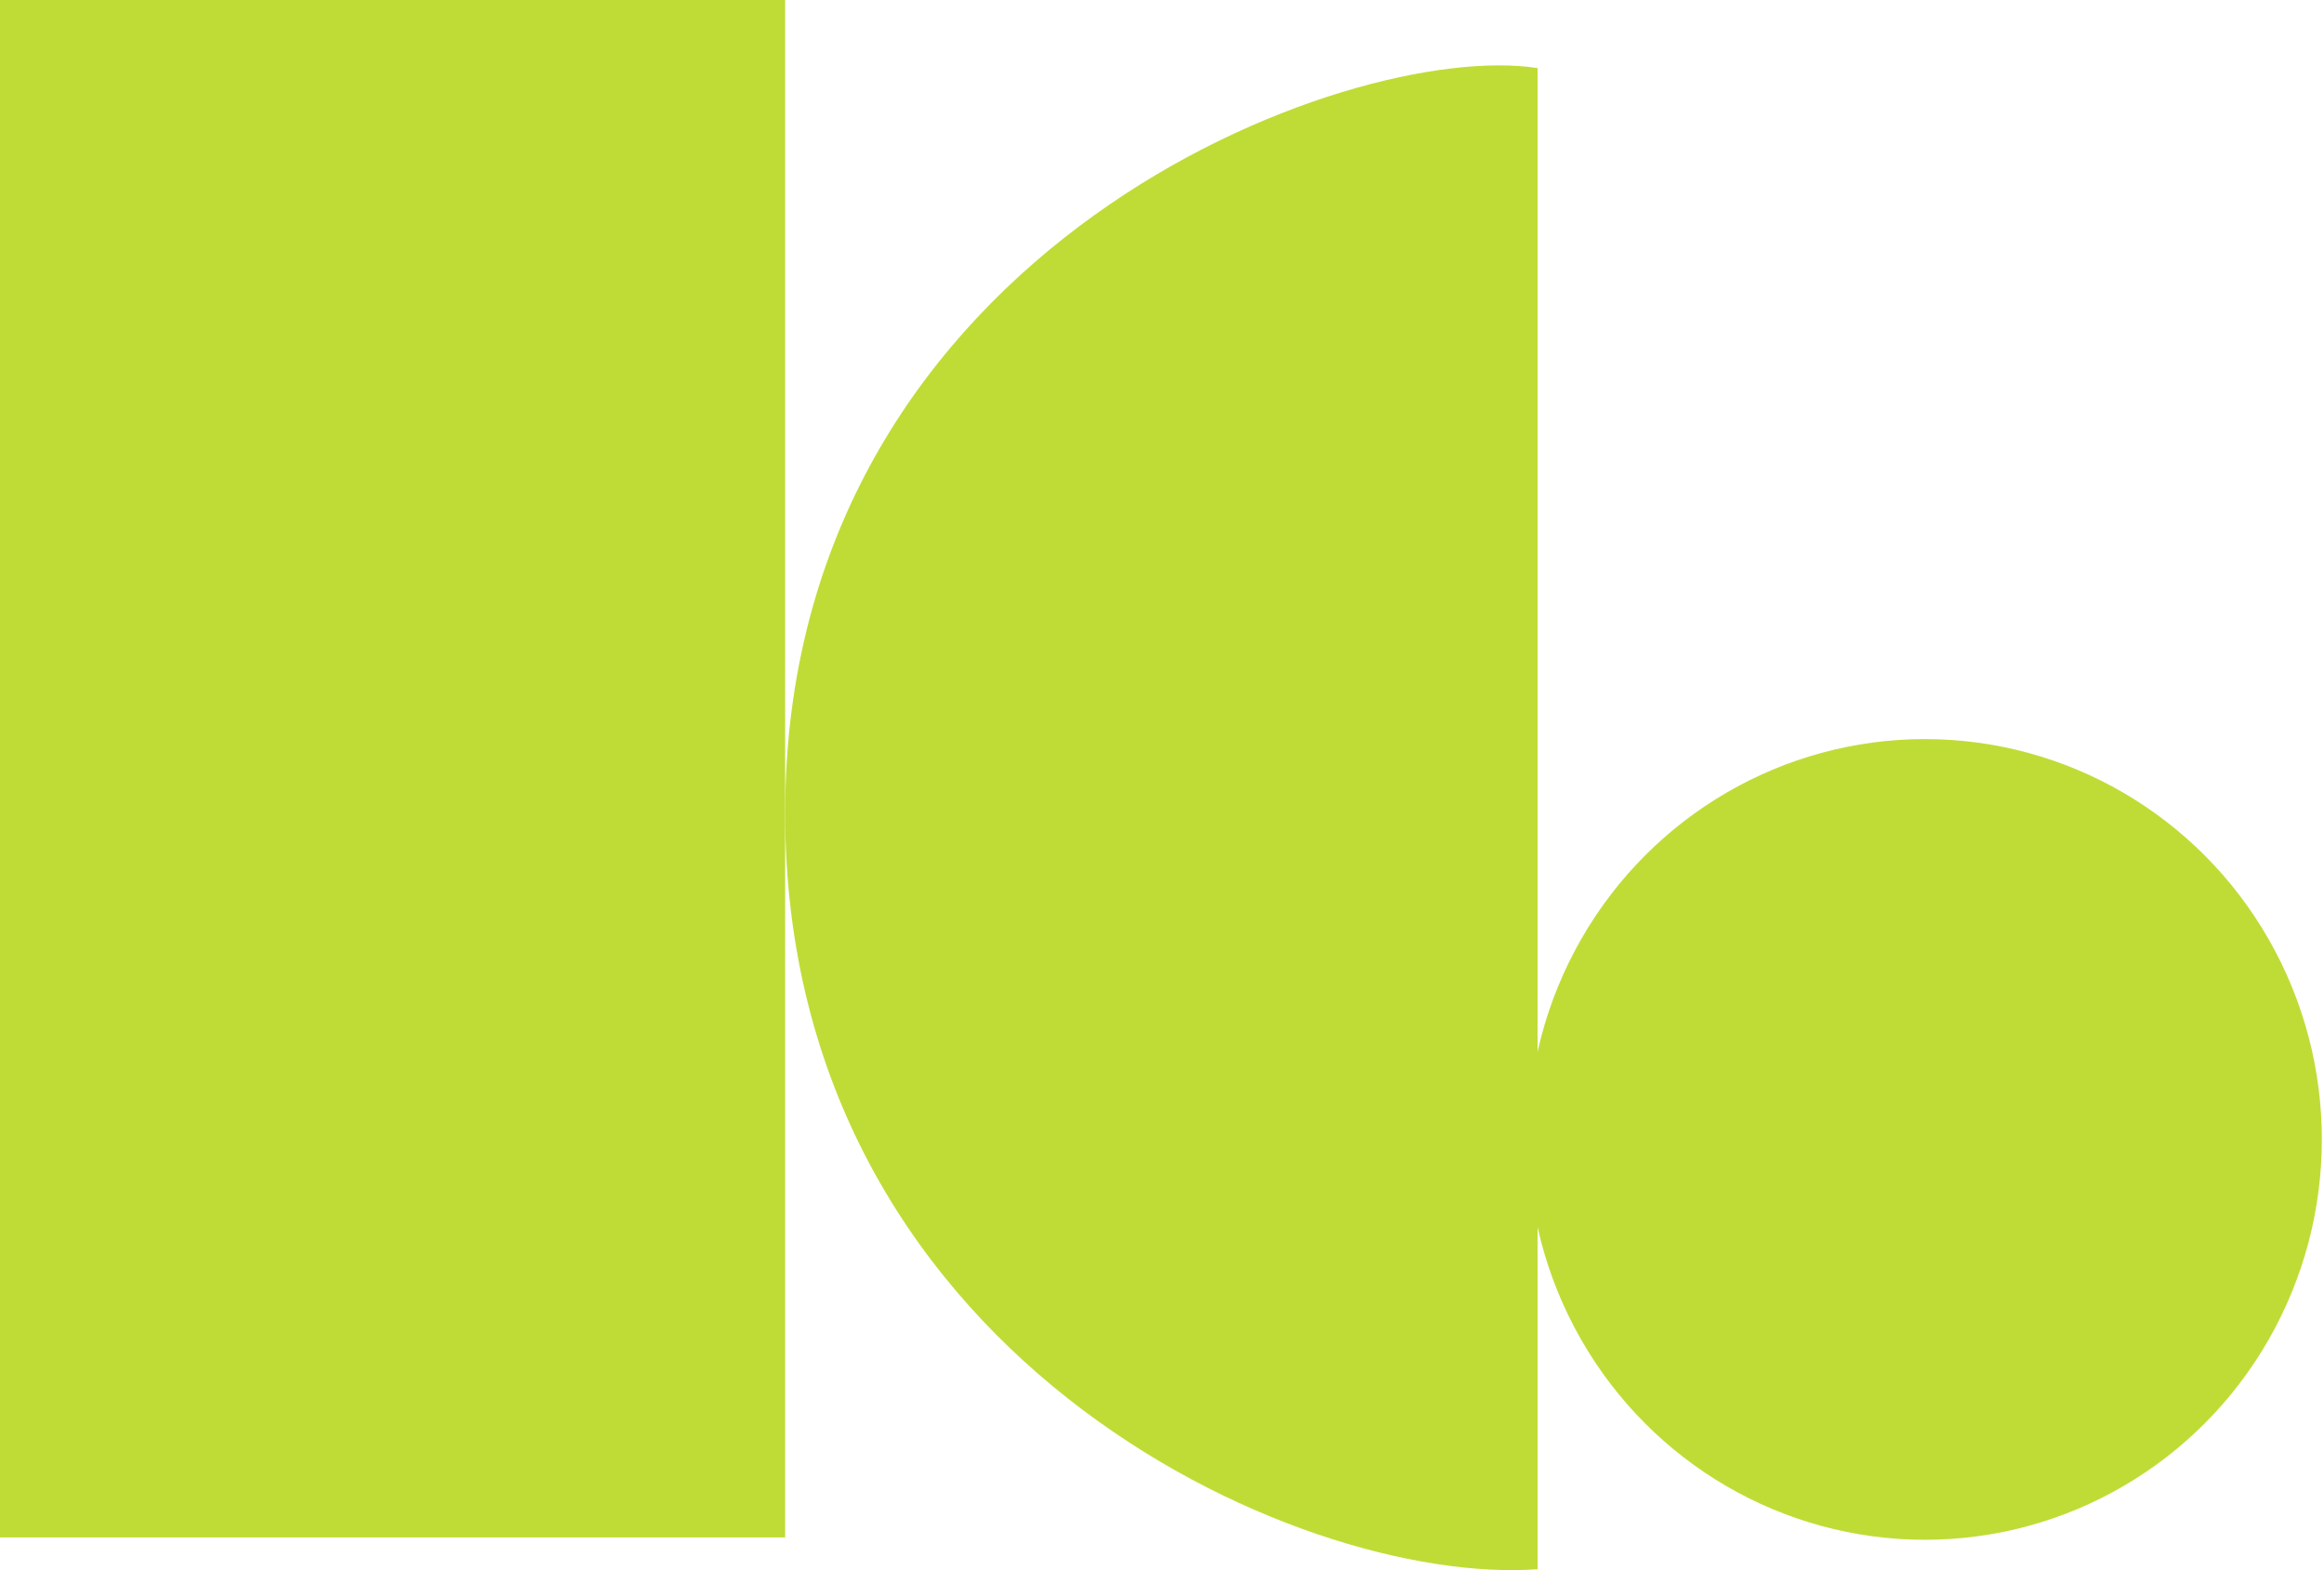 <svg xmlns="http://www.w3.org/2000/svg" width="148" height="100" viewBox="0 0 148 100" fill="none"><rect y="97.914" width="97.917" height="50" transform="rotate(-90 0 97.914)" fill="#BFDC36"></rect><ellipse cx="25.497" cy="25.279" rx="25.497" ry="25.279" transform="matrix(-1.60063e-09 1 -1 -1.19371e-06 147.863 47.07)" fill="#BFDC36"></ellipse><path d="M97.918 99.939L97.918 4.336C85.894 2.469 50.563 15.704 50.008 50.926C49.453 86.148 82.565 101.055 97.918 99.939Z" fill="#BFDC36"></path></svg>